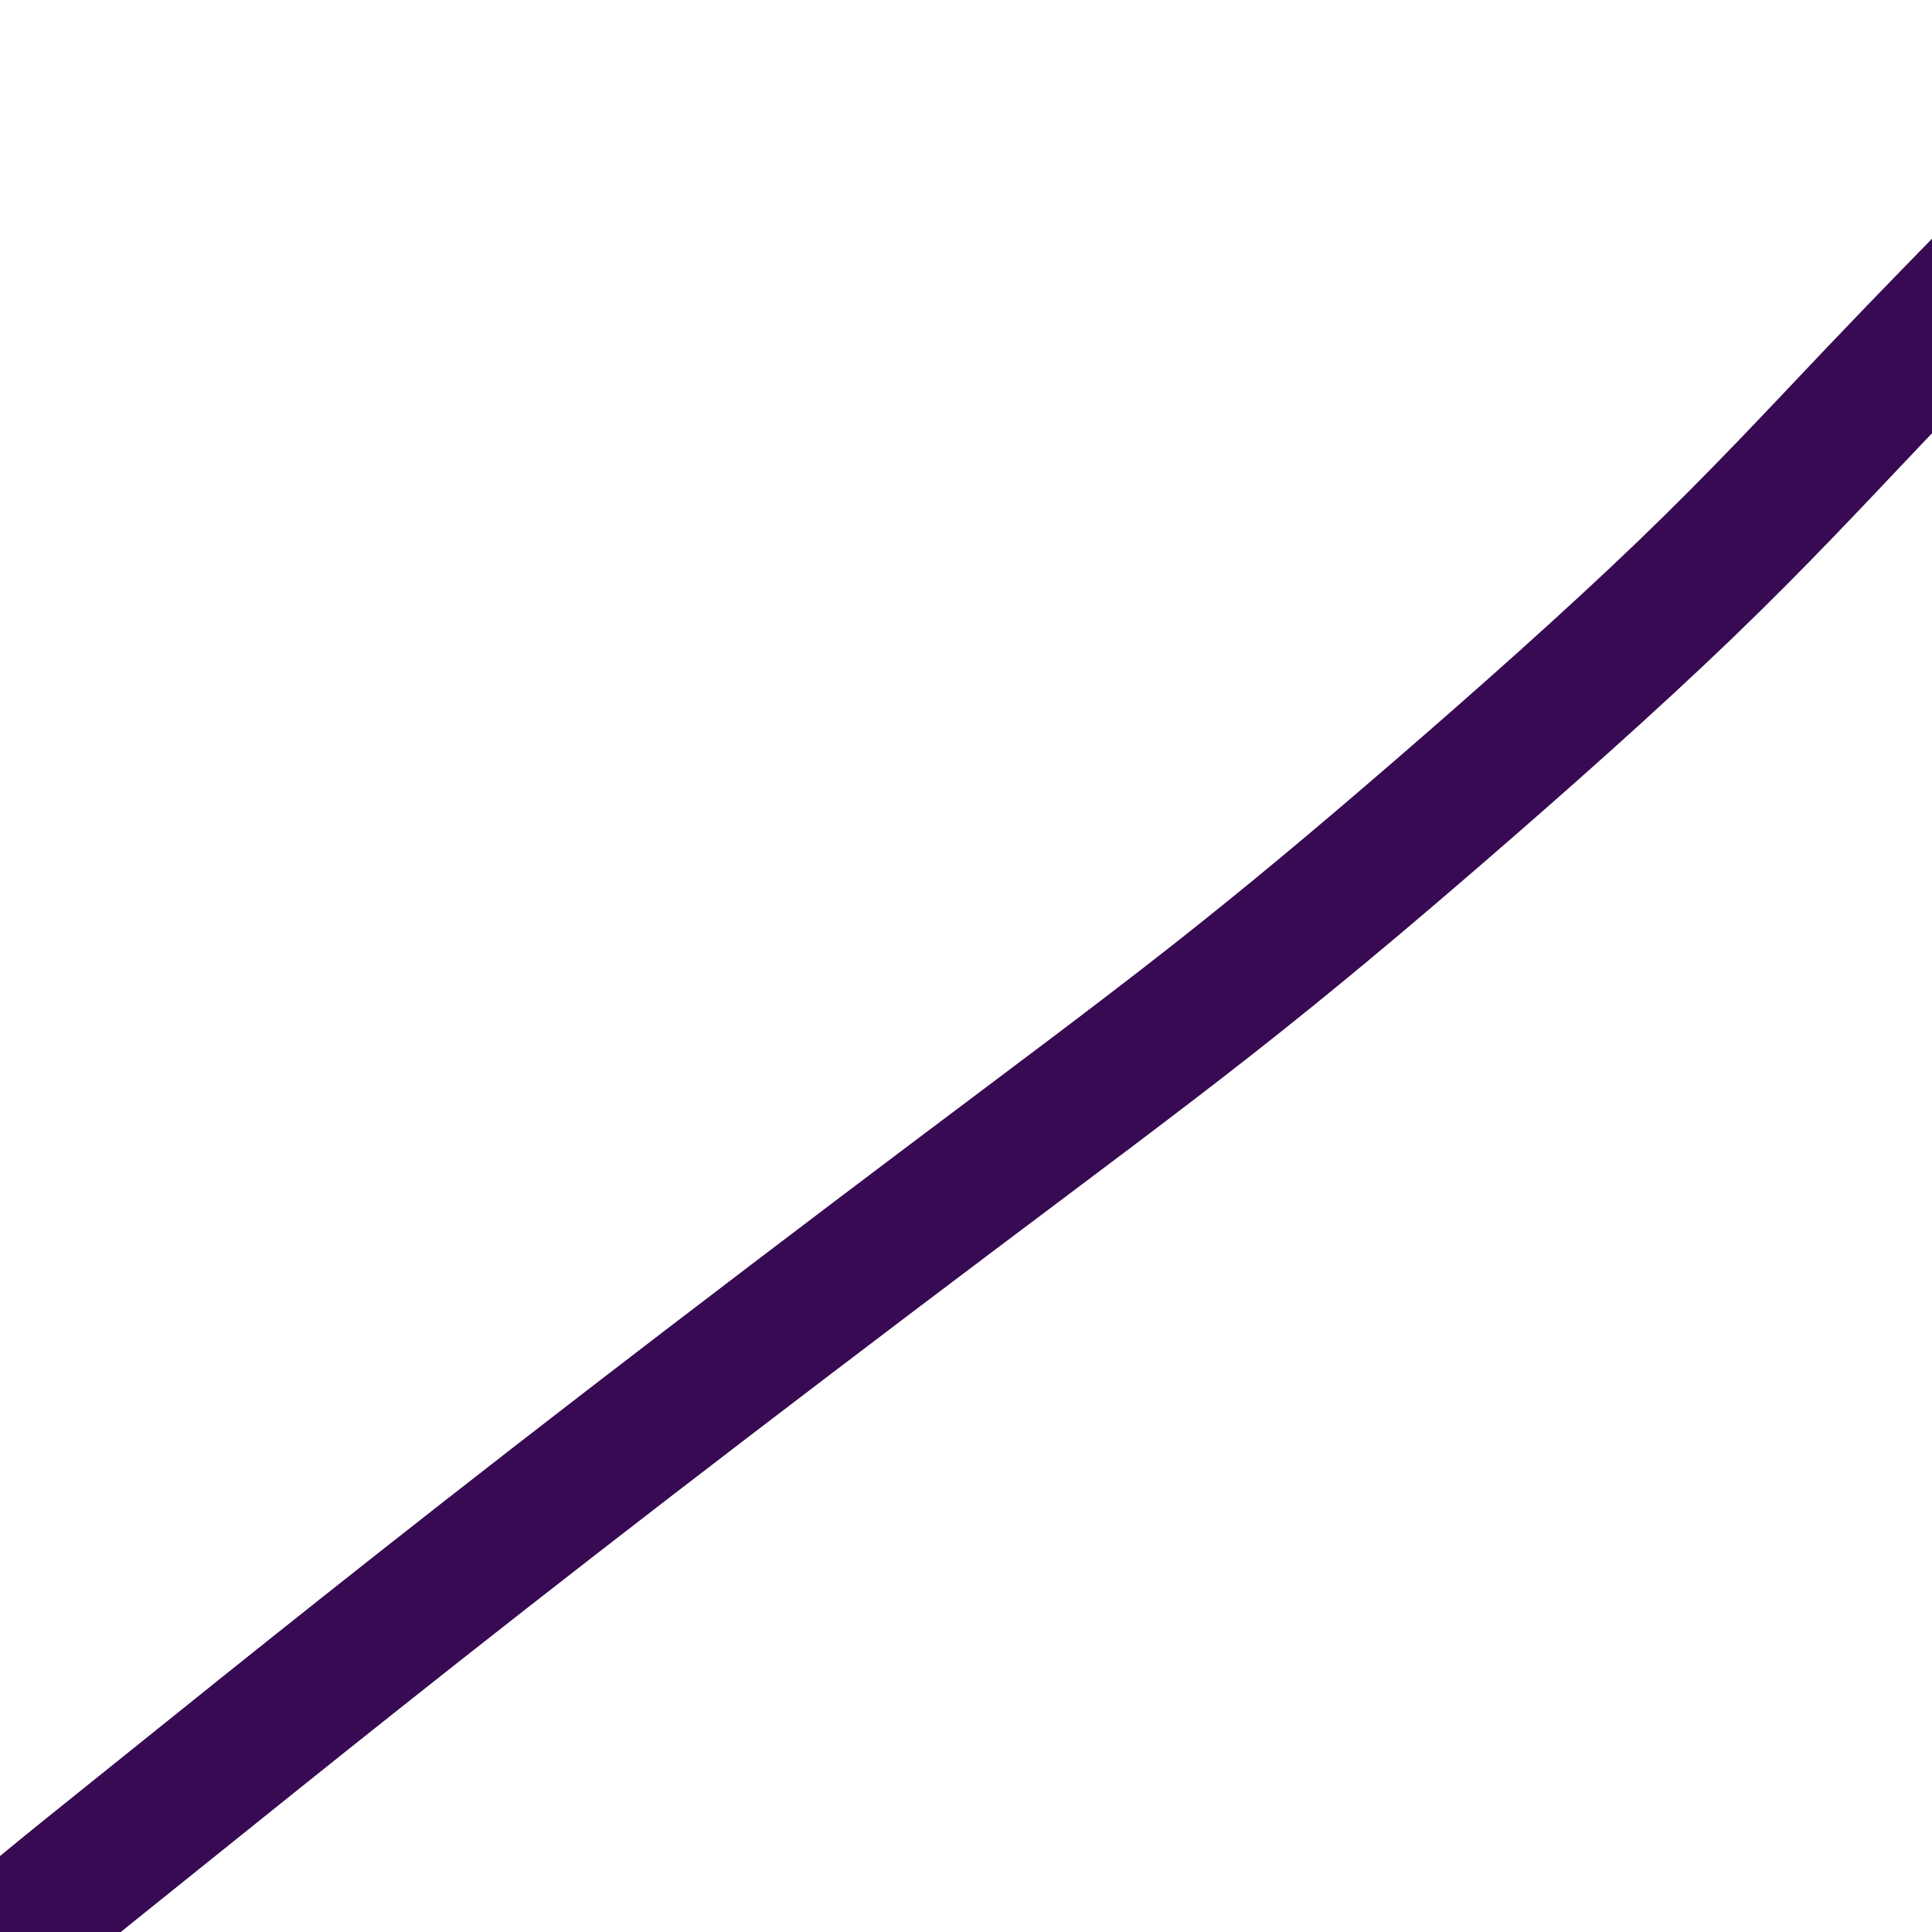 <svg viewBox='0 0 400 400' version='1.1' xmlns='http://www.w3.org/2000/svg' xmlns:xlink='http://www.w3.org/1999/xlink'><g fill='none' stroke='#370A53' stroke-width='28' stroke-linecap='round' stroke-linejoin='round'><path d='M6,398c0.212,-0.106 0.423,-0.213 0,0c-0.423,0.213 -1.482,0.745 3,-3c4.482,-3.745 14.503,-11.767 26,-21c11.497,-9.233 24.470,-19.678 40,-32c15.530,-12.322 33.618,-26.522 55,-43c21.382,-16.478 46.057,-35.233 67,-51c20.943,-15.767 38.153,-28.545 54,-41c15.847,-12.455 30.330,-24.586 47,-39c16.670,-14.414 35.527,-31.112 51,-46c15.473,-14.888 27.564,-27.968 39,-40c11.436,-12.032 22.218,-23.016 33,-34'/></g>
</svg>